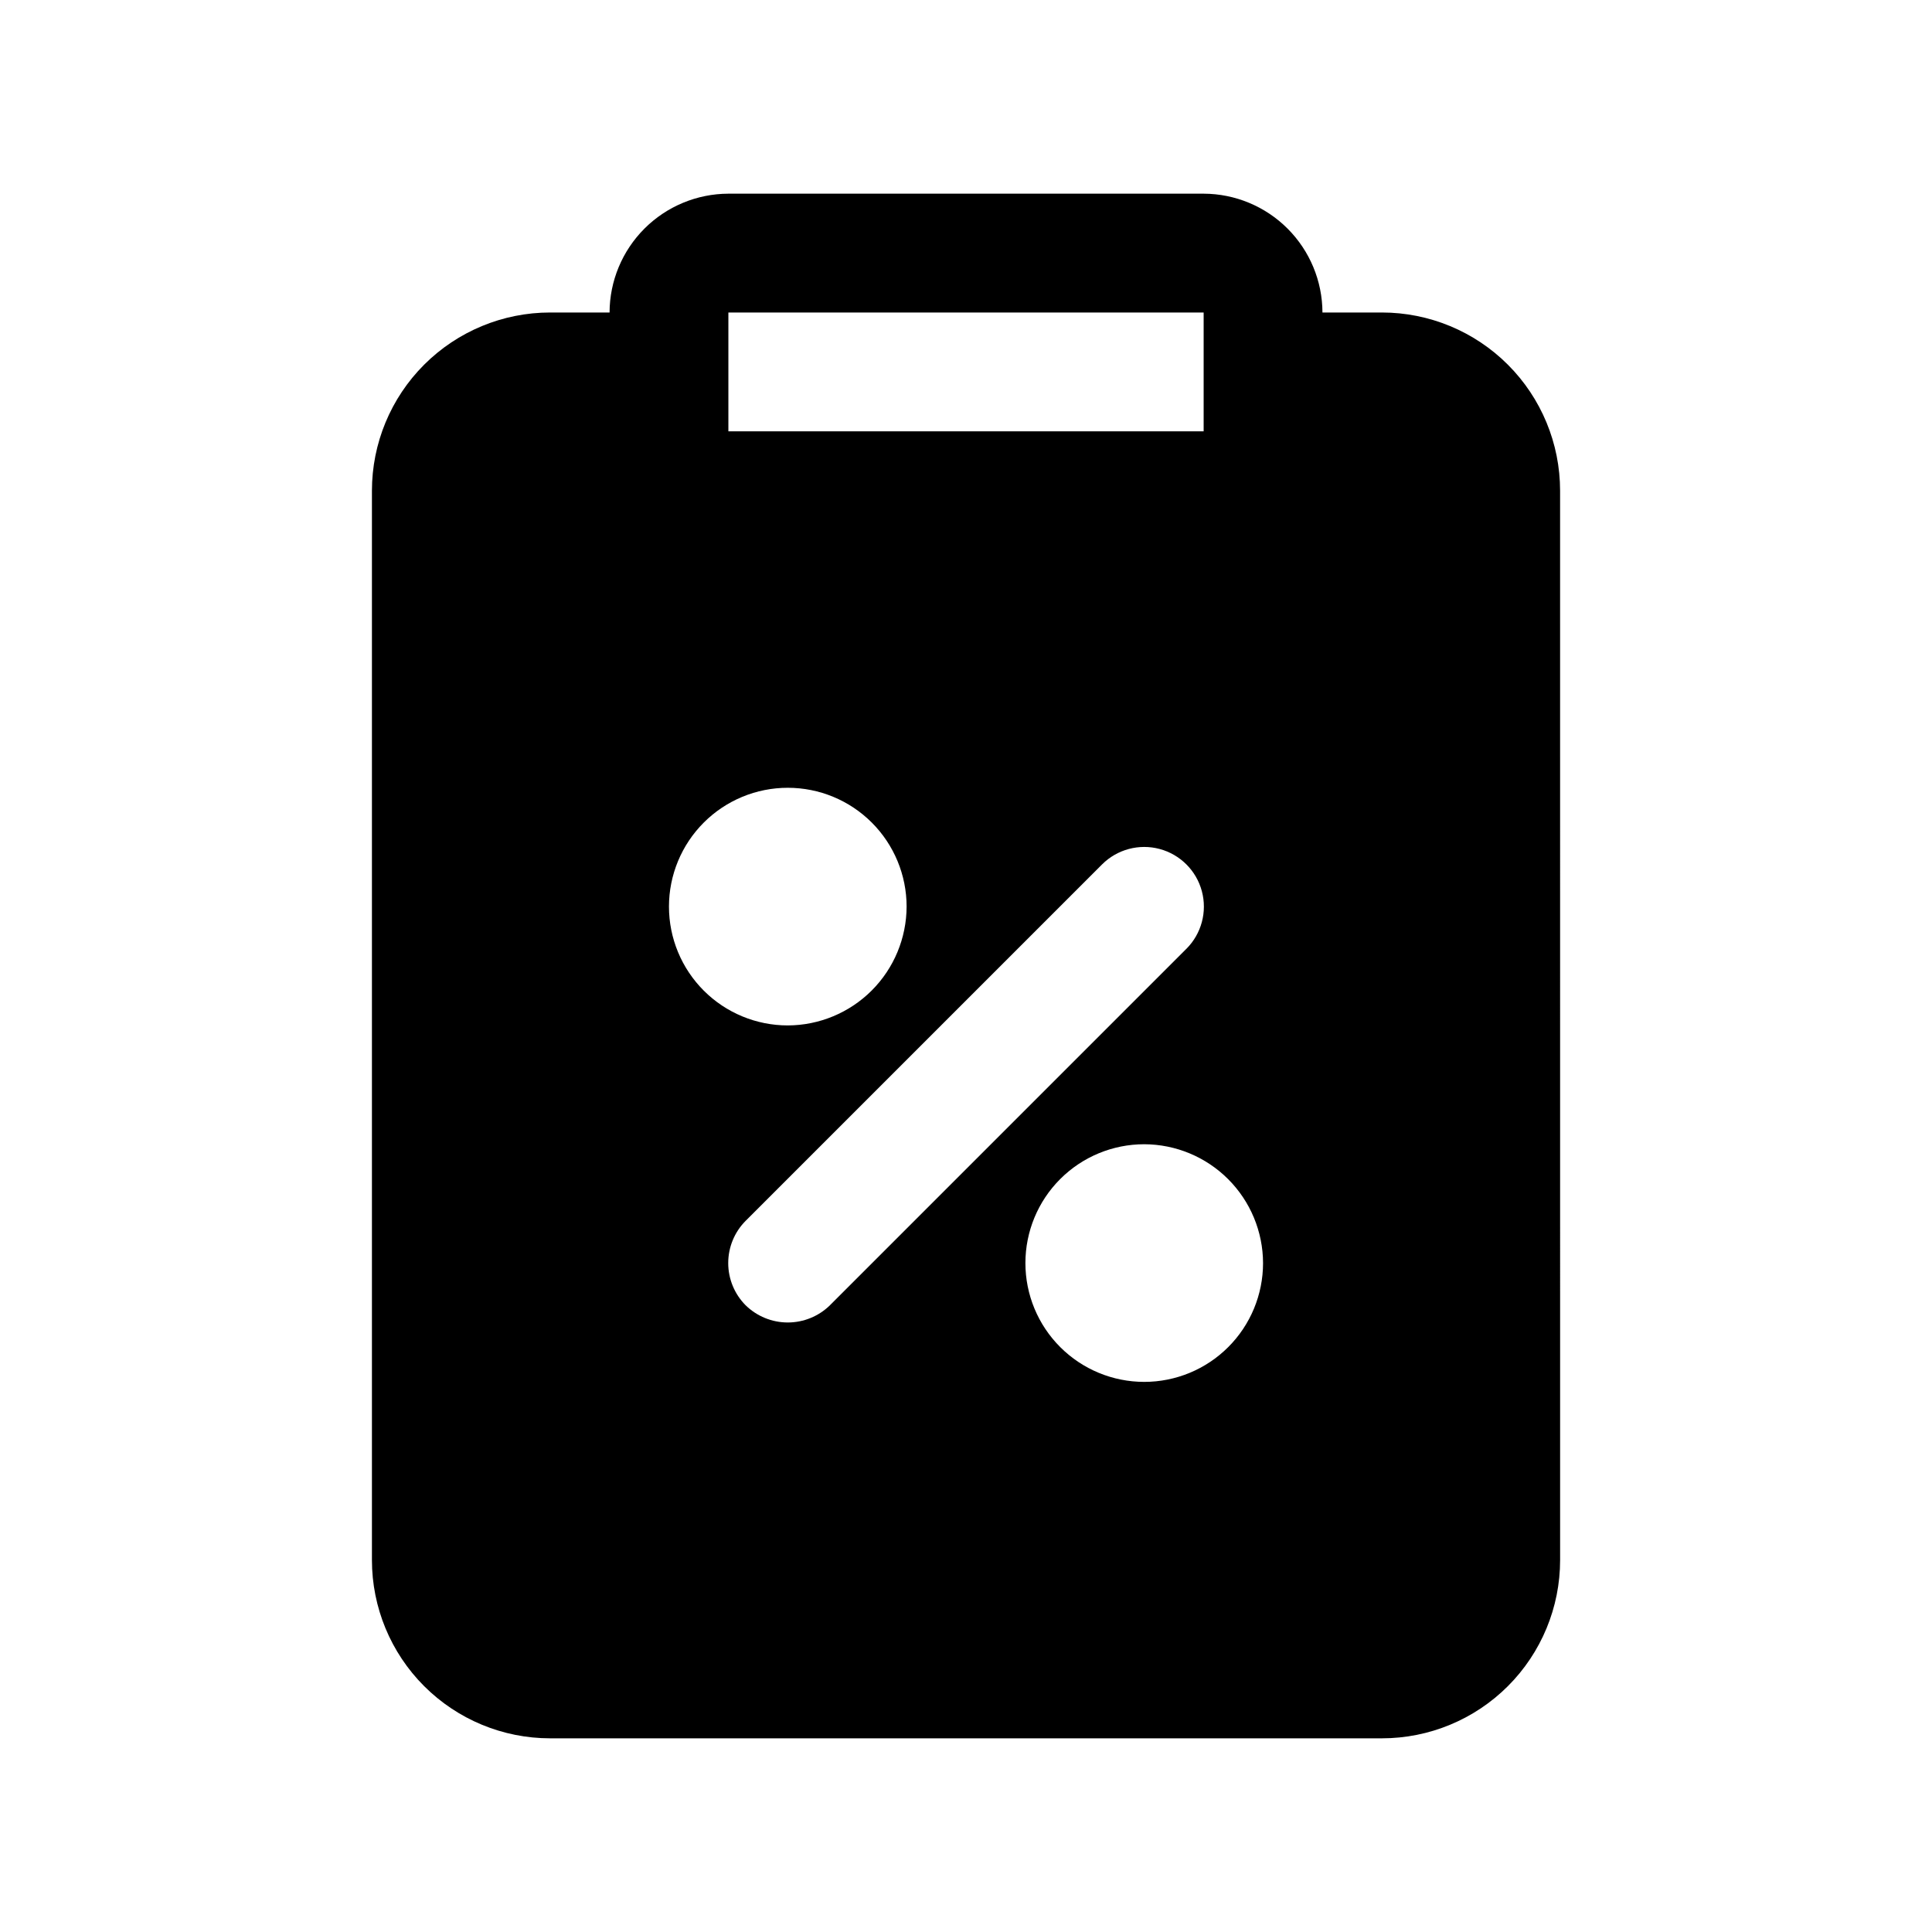 <?xml version="1.0" encoding="UTF-8"?>
<!-- Uploaded to: ICON Repo, www.iconrepo.com, Generator: ICON Repo Mixer Tools -->
<svg fill="#000000" width="800px" height="800px" version="1.1" viewBox="144 144 512 512" xmlns="http://www.w3.org/2000/svg">
 <path d="m557.44 274.05c0-12.527-4.977-24.543-13.832-33.398-8.859-8.859-20.871-13.836-33.398-13.836h-15.746c-0.023-8.344-3.348-16.336-9.25-22.238-5.898-5.898-13.895-9.223-22.234-9.25h-125.95c-8.344 0.027-16.34 3.352-22.238 9.25-5.902 5.902-9.227 13.895-9.25 22.238h-15.746c-12.527 0-24.539 4.977-33.398 13.836-8.855 8.855-13.832 20.871-13.832 33.398v283.39c0 12.527 4.977 24.543 13.832 33.398 8.859 8.859 20.871 13.836 33.398 13.836h220.42c12.527 0 24.539-4.977 33.398-13.836 8.855-8.855 13.832-20.871 13.832-33.398zm-99.031 121.39-94.465 94.465h0.004c-2.984 2.926-7 4.566-11.18 4.566s-8.191-1.641-11.176-4.566c-2.953-2.973-4.606-6.992-4.606-11.18s1.652-8.207 4.606-11.18l94.465-94.465-0.004 0.004c3.996-3.996 9.816-5.555 15.27-4.094 5.457 1.461 9.719 5.723 11.18 11.18 1.461 5.453-0.098 11.273-4.09 15.27zm20.312 83.285c0 8.352-3.316 16.359-9.223 22.266s-13.914 9.223-22.266 9.223c-8.352 0-16.359-3.316-22.266-9.223s-9.223-13.914-9.223-22.266 3.316-16.359 9.223-22.266 13.914-9.223 22.266-9.223c8.344 0.023 16.34 3.352 22.238 9.25 5.898 5.898 9.227 13.895 9.25 22.238zm-125.95-62.977c-8.352 0-16.359-3.316-22.266-9.223-5.902-5.906-9.223-13.914-9.223-22.266 0-8.352 3.32-16.359 9.223-22.266 5.906-5.906 13.914-9.223 22.266-9.223s16.359 3.316 22.266 9.223 9.223 13.914 9.223 22.266c-0.023 8.344-3.352 16.34-9.25 22.238-5.898 5.898-13.895 9.227-22.238 9.25zm-15.742-188.93h125.95v31.488h-125.95z"/>
</svg>